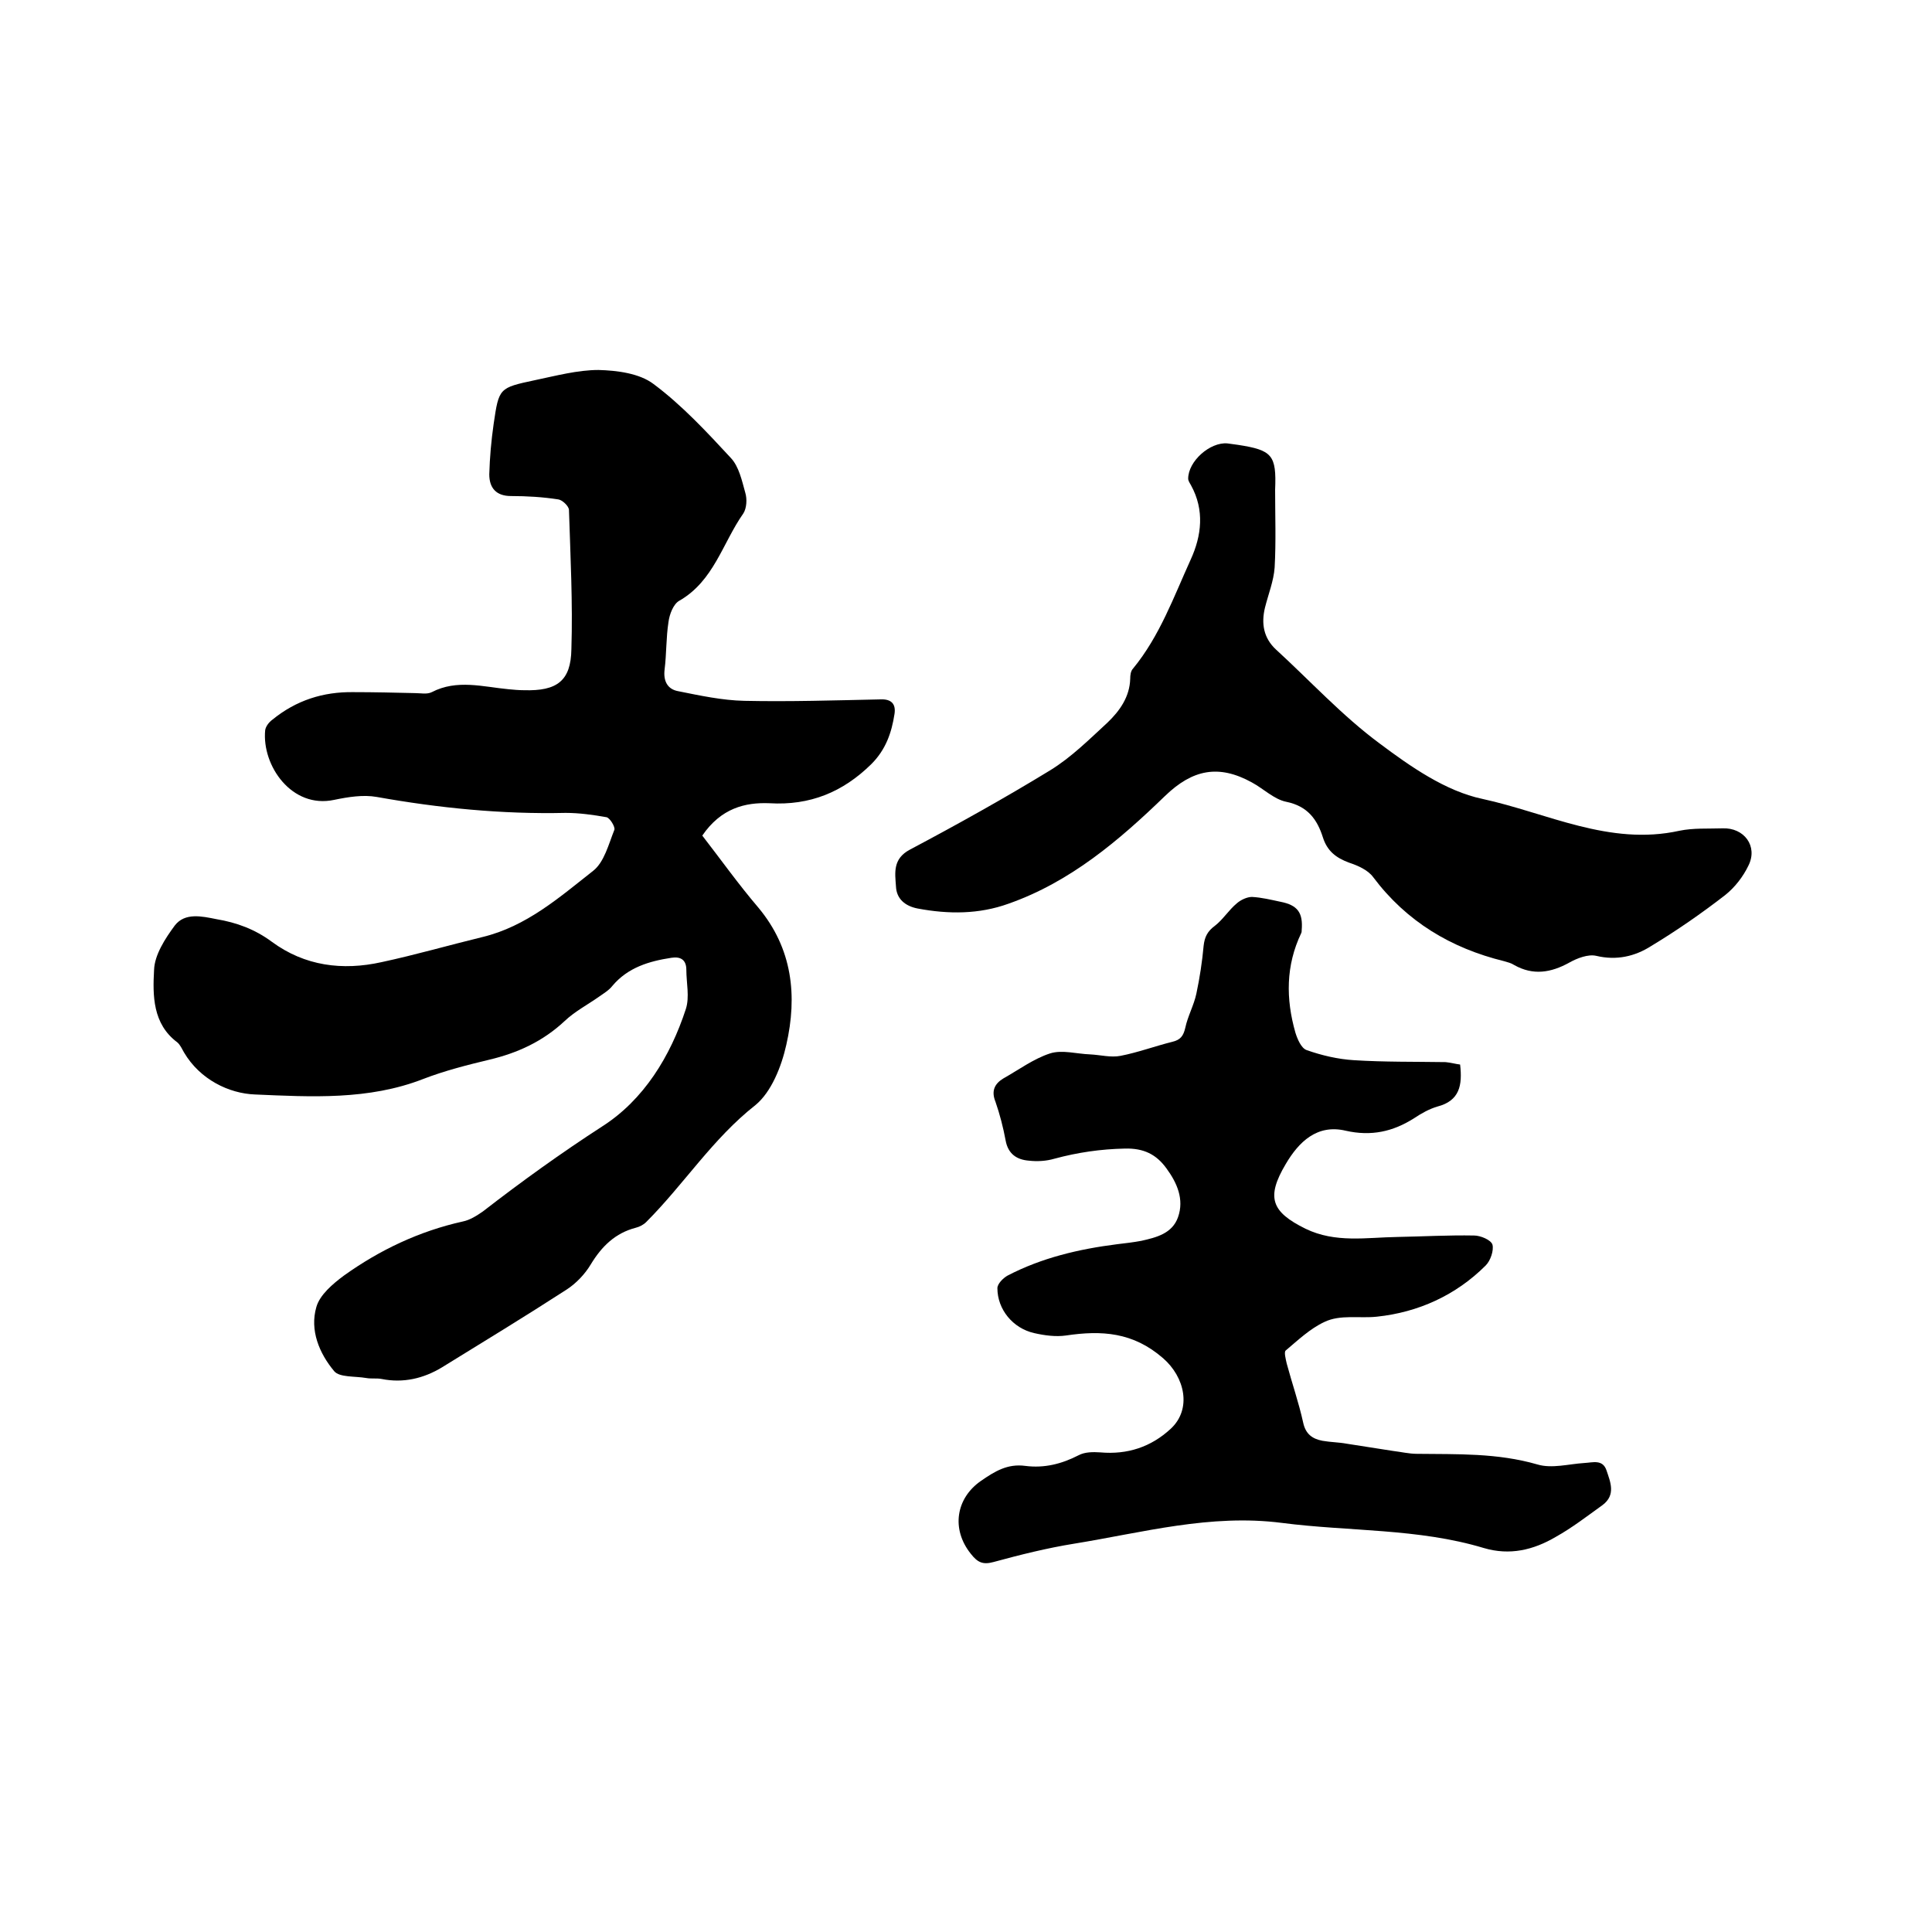 <svg enable-background="new 0 0 400 400" viewBox="0 0 400 400" xmlns="http://www.w3.org/2000/svg"><path d="m145.4 173c3.8 4.9 7.5 10.1 11.6 14.9 7.1 8.5 8.1 18.3 5.8 28.4-1 4.5-3.1 9.8-6.4 12.5-8.9 7-14.8 16.4-22.6 24.2-.6.6-1.4 1-2.2 1.2-4.2 1.1-7 3.8-9.3 7.6-1.2 2-3 3.9-5 5.2-8.5 5.5-17.2 10.8-25.8 16.1-3.8 2.3-8 3.3-12.5 2.4-1-.2-2.1 0-3.2-.2-2.3-.4-5.5-.1-6.6-1.4-3.1-3.7-5.1-8.5-3.7-13.3.7-2.5 3.4-4.8 5.7-6.5 7.4-5.3 15.6-9.2 24.6-11.2 1.5-.3 2.9-1.2 4.2-2.1 8-6.2 16.2-12.1 24.7-17.6 8.6-5.5 14.1-14.5 17.3-24.3.8-2.5.1-5.4.1-8.1 0-2.1-1.2-2.8-3.1-2.5-4.6.7-9 2-12.2 5.8-.7.9-1.7 1.5-2.7 2.2-2.4 1.7-5.1 3.1-7.2 5.1-4.5 4.2-9.7 6.6-15.6 8-4.6 1.1-9.3 2.3-13.7 4-11.3 4.4-23.2 3.7-34.8 3.2-5.4-.2-11.4-3.1-14.7-8.7-.4-.7-.8-1.6-1.4-2.1-5.1-3.8-5.1-9.7-4.8-15 .1-3.1 2.3-6.5 4.3-9.2 2.1-2.7 5.6-1.9 8.6-1.3 4.2.7 8 2.1 11.5 4.7 6.8 5 14.6 6 22.7 4.2 7-1.5 13.9-3.5 20.9-5.2 9.1-2.2 15.9-8.2 22.9-13.7 2.3-1.8 3.2-5.5 4.4-8.5.2-.6-.9-2.4-1.6-2.6-2.8-.5-5.7-.9-8.5-.9-13.2.3-26.2-1-39.1-3.3-2.8-.5-5.9 0-8.8.6-8.8 1.9-15-7.1-14.3-14.4.1-.8.8-1.7 1.5-2.2 4.9-4 10.5-5.8 16.8-5.7 4.2 0 8.5.1 12.7.2 1.2 0 2.5.3 3.5-.2 5.2-2.7 10.6-1.1 15.9-.6 1.1.1 2.1.2 3.2.2 6.8.2 9.7-1.9 9.8-8.5.3-9.6-.2-19.2-.5-28.8 0-.8-1.4-2.1-2.2-2.2-3.2-.5-6.5-.7-9.8-.7-3.1 0-4.5-1.7-4.5-4.5.1-3.5.4-6.9.9-10.4 1.1-7.5 1.1-7.5 8.6-9.1 4.3-.9 8.8-2.1 13.1-2.1 3.9.1 8.5.7 11.4 2.9 5.9 4.4 11 9.9 16 15.3 1.7 1.8 2.3 4.7 3 7.2.4 1.3.3 3.2-.4 4.3-4.3 6.1-6.1 14-13.3 18.1-1.2.7-2 2.8-2.2 4.4-.5 3.2-.4 6.6-.8 9.8-.3 2.4.6 4.1 2.8 4.5 4.5.9 9.1 1.9 13.7 2 9.4.2 18.8-.1 28.2-.3 2.3-.1 3.2 1 2.9 3-.6 3.9-1.8 7.4-4.8 10.4-5.9 5.8-12.7 8.6-21.1 8.1-5-.2-10 1-13.9 6.7z"/><path d="m302.3 220.4c.5 4.3-.1 7.5-4.7 8.7-1.7.5-3.3 1.4-4.8 2.4-4.4 2.8-8.9 3.8-14.2 2.6-5.9-1.4-9.7 2.3-12.4 6.9-4.1 6.9-3 9.9 4.1 13.4 6.2 3 12.6 1.8 19 1.7 5.3-.1 10.6-.4 15.9-.3 1.3 0 3.5.9 3.8 1.9.3 1.2-.4 3.3-1.4 4.3-6.2 6.2-14 9.7-22.5 10.6-3.6.4-7.6-.5-10.9 1.1-3 1.4-5.5 3.8-8 5.9-.4.3 0 1.8.2 2.7 1.1 4.1 2.5 8.1 3.4 12.2.5 2.4 1.9 3.4 4 3.8 1.7.3 3.4.3 5 .6l9.6 1.5c1.7.2 3.3.6 5 .6 8.3.1 16.6-.2 24.9 2.2 3 .9 6.5-.1 9.7-.3 1.8-.1 3.8-.8 4.6 1.5.8 2.4 2 5.1-.8 7.2-3.2 2.3-6.3 4.7-9.7 6.6-4.6 2.7-9.5 3.9-14.9 2.3-13.6-4.1-27.9-3.4-41.8-5.2-14.8-1.9-28.8 2-43 4.3-5.6.9-11.2 2.3-16.7 3.8-2.2.6-3.3.1-4.7-1.7-4.1-5.1-3.1-11.5 2.1-15.1 2.9-2 5.5-3.6 9.2-3.1 3.9.5 7.5-.4 11-2.2 1.3-.7 3-.7 4.5-.6 5.6.5 10.5-1.1 14.6-4.9 4.4-4.1 2.9-10.7-1.6-14.6-6.2-5.4-12.7-5.8-20.1-4.7-2.1.3-4.4 0-6.6-.5-4.4-1-7.6-4.9-7.6-9.3 0-.9 1.2-2.1 2.1-2.6 7.1-3.7 14.8-5.5 22.7-6.5 1.7-.2 3.4-.4 5-.7 3.1-.7 6.4-1.5 7.6-4.9 1.3-3.7-.2-7.1-2.4-10.1-2.1-2.9-4.7-4.2-8.6-4.1-5 .1-9.8.8-14.6 2.1-1.7.5-3.6.6-5.3.4-2.5-.2-4.3-1.4-4.8-4.2-.5-2.7-1.2-5.4-2.1-8-.9-2.2-.2-3.7 1.6-4.8 3.2-1.8 6.3-4.1 9.7-5.2 2.5-.8 5.5.1 8.3.2 2.1.1 4.3.7 6.3.3 3.6-.7 7.1-2 10.7-2.9 1.7-.4 2.3-1.2 2.7-2.9.5-2.4 1.8-4.7 2.3-7.1.7-3.3 1.2-6.6 1.5-9.9.2-1.8.8-3 2.3-4.1 1.7-1.3 2.9-3.3 4.6-4.7.8-.7 2.1-1.3 3.1-1.3 2 .1 4 .6 5.9 1 3.6.7 4.7 2.3 4.4 5.9 0 .2 0 .4-.1.6-3.2 6.7-3.2 13.6-1.2 20.6.4 1.3 1.2 3.2 2.3 3.6 3.1 1.1 6.5 1.9 9.8 2.1 6.3.4 12.7.3 19 .4 1.1.1 2.1.4 3 .5z"/><path d="m264 101.4c0 5.4.2 10.8-.1 16.1-.2 2.8-1.3 5.5-2 8.3-.8 3.3-.3 6.3 2.3 8.7 7.1 6.5 13.7 13.7 21.4 19.4 6.4 4.8 13.7 9.9 21.3 11.5 13.4 2.9 26.3 9.8 40.8 6.6 2.9-.6 5.9-.4 8.9-.5 4.5-.2 7.4 3.7 5.4 7.7-1.1 2.3-2.8 4.5-4.8 6.1-4.9 3.8-10.1 7.4-15.4 10.6-3.3 2.1-7.1 3-11.3 2-1.7-.4-4 .5-5.6 1.4-3.8 2.1-7.5 2.7-11.4.5-.6-.4-1.4-.6-2.1-.8-11-2.7-20.2-8.2-27.1-17.4-1.1-1.5-3.2-2.4-5-3-2.7-1-4.5-2.4-5.4-5.2-1.2-3.8-3.2-6.5-7.6-7.4-2.5-.5-4.7-2.7-7.1-4-6.9-3.8-12.3-2.7-18 2.8-9.5 9.2-19.6 17.8-32.4 22.3-6.1 2.2-12.4 2.2-18.8 1-2.6-.5-4.4-2-4.5-4.6-.2-2.8-.7-5.7 2.9-7.6 9.8-5.2 19.5-10.6 29-16.4 4.4-2.7 8.1-6.4 11.9-9.9 2.5-2.4 4.6-5.3 4.7-9.1 0-.7.1-1.6.6-2.1 5.5-6.7 8.4-14.8 11.9-22.5 2.3-5 2.9-10.3.1-15.4-.2-.4-.6-.9-.6-1.4 0-3.6 4.5-7.6 8.1-7.3.7.1 1.5.2 2.2.3 7.1 1.1 8 2.1 7.7 9.3z"/></svg>